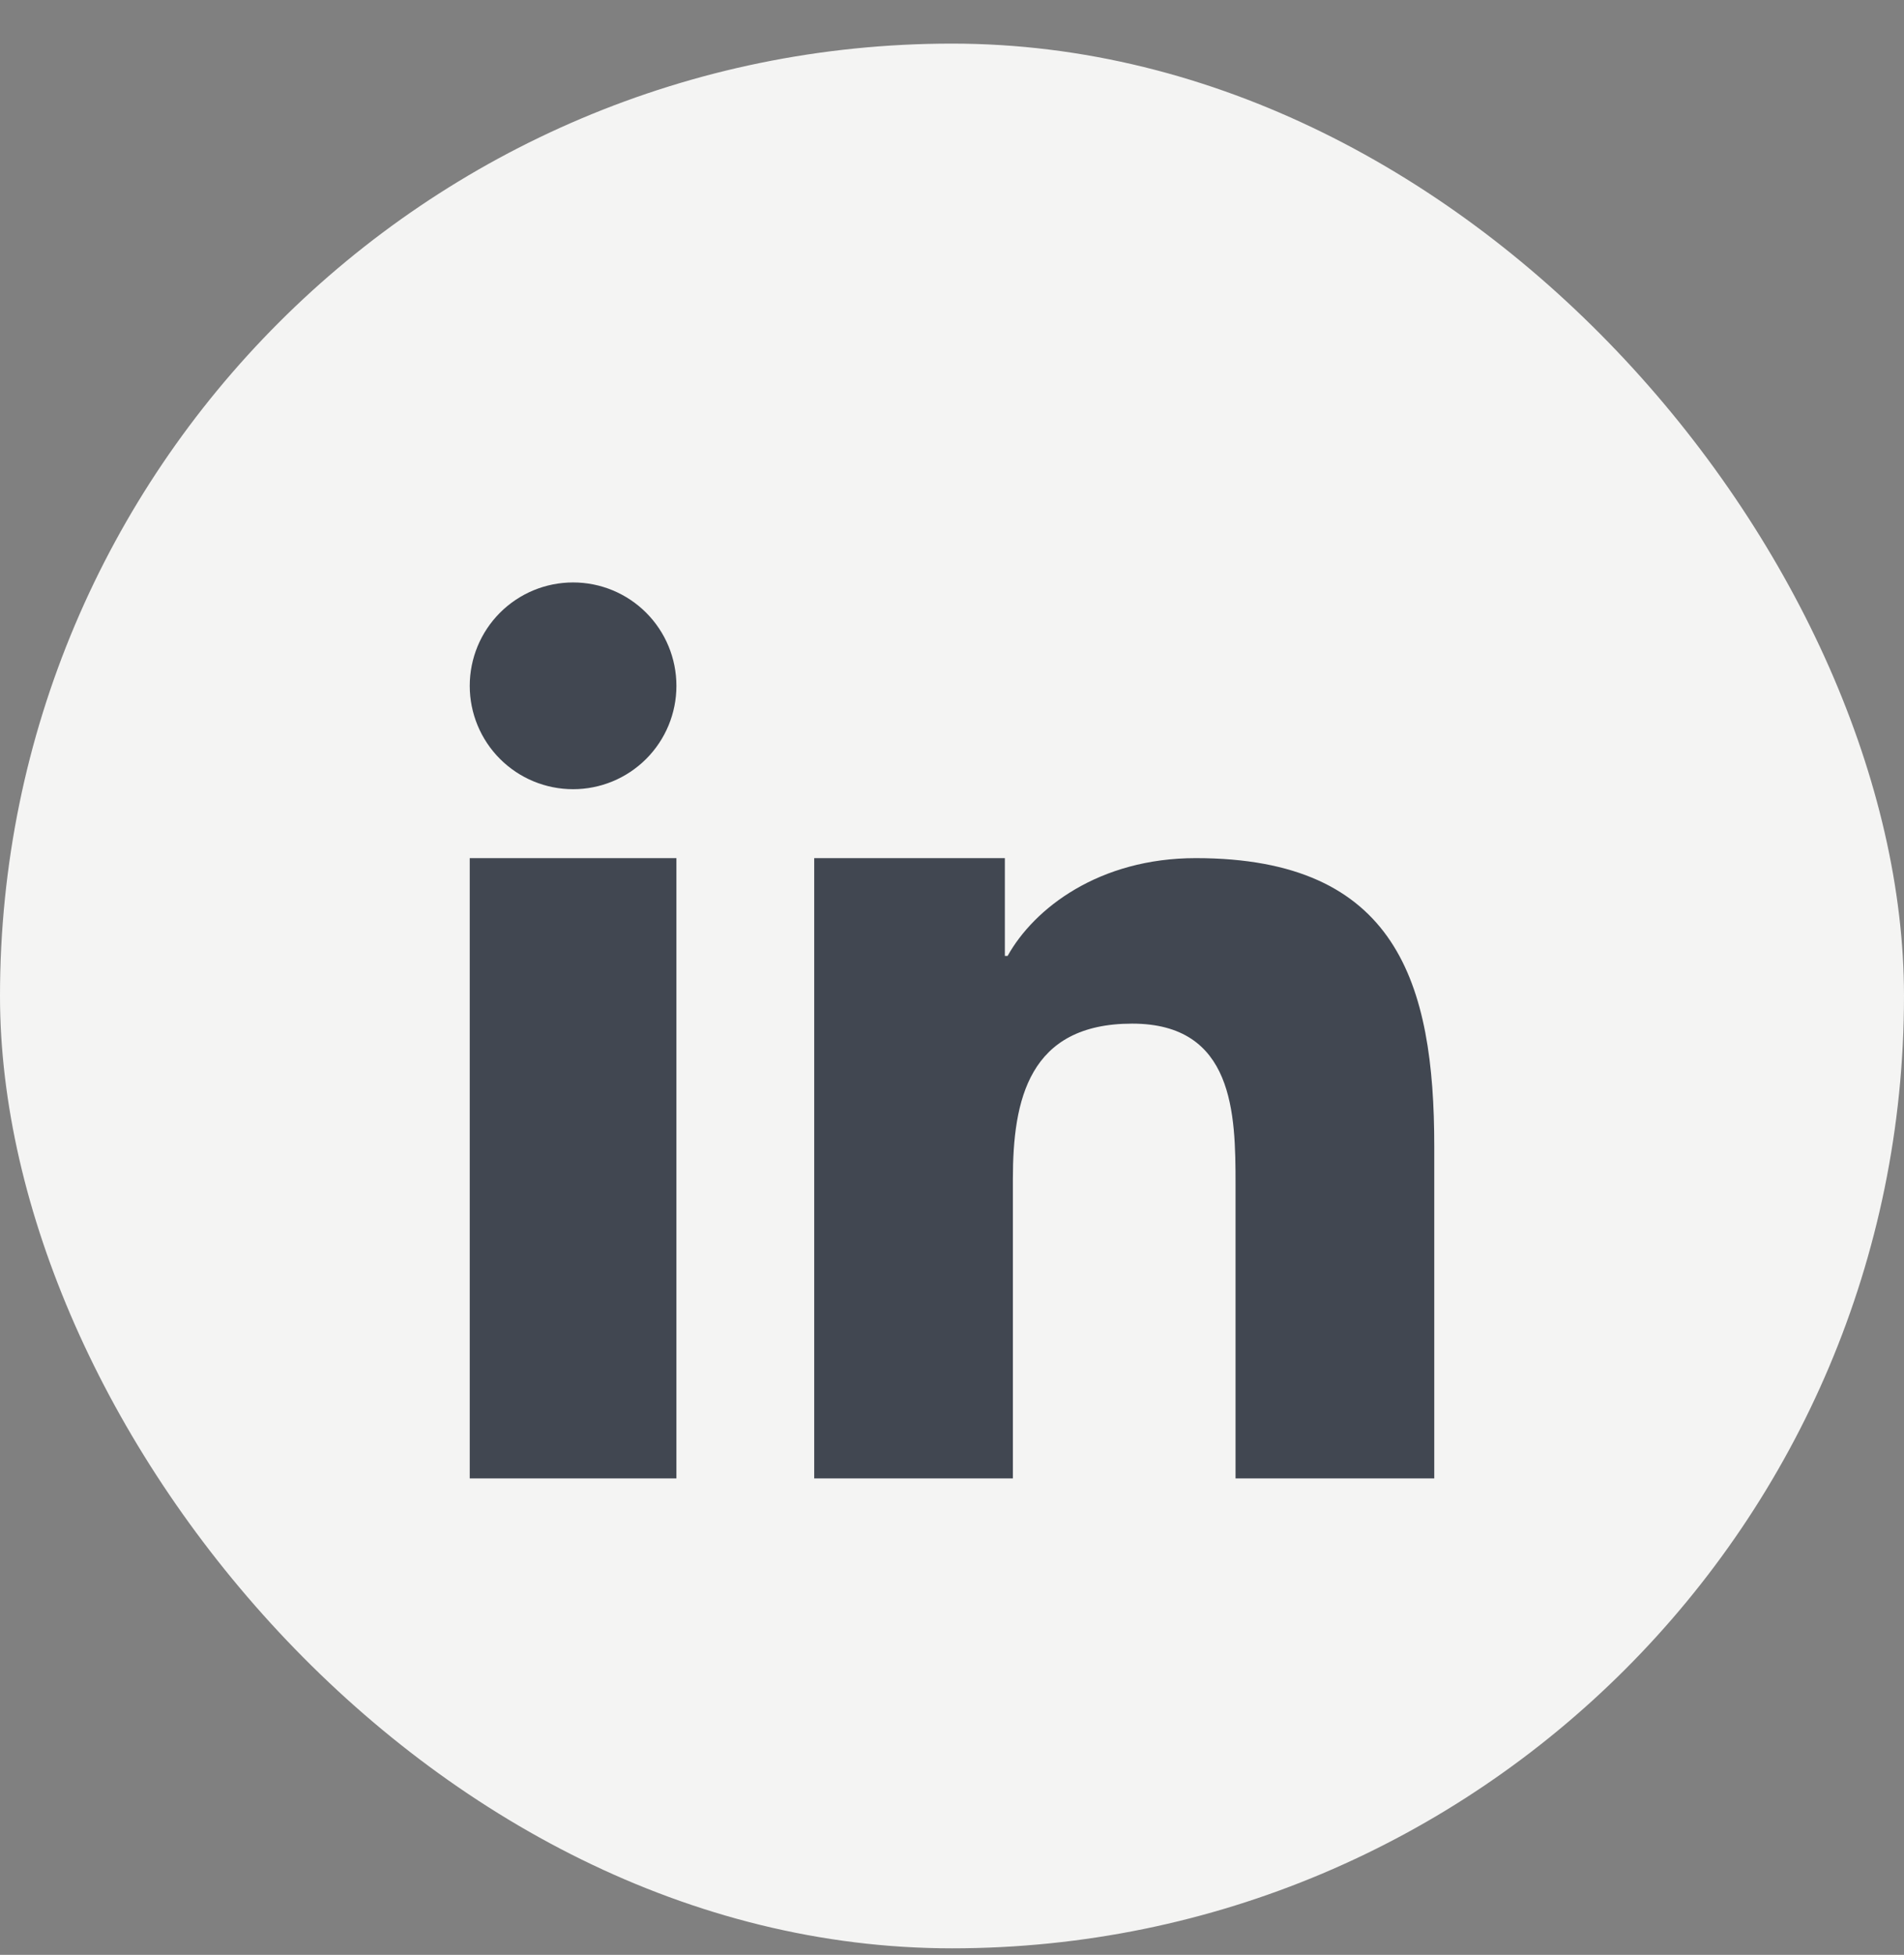 <?xml version="1.0" encoding="UTF-8"?> <svg xmlns="http://www.w3.org/2000/svg" width="38" height="39" viewBox="0 0 38 39" fill="none"><rect x="0" y="0" width="38" height="39" fill="#808080" stroke="none"/><rect y="0.87" width="38" height="38" rx="19" fill="#F4F4F3"></rect><path d="M16.25 17.12H20.055V19.071H20.11C20.639 18.121 21.935 17.12 23.866 17.12C27.883 17.12 28.625 19.621 28.625 22.872V29.495H24.659V23.624C24.659 22.223 24.63 20.422 22.596 20.422C20.53 20.422 20.215 21.947 20.215 23.522V29.495H16.25V17.12ZM9.375 17.12H13.5V29.495H9.375V17.12ZM13.5 13.683C13.5 14.23 13.283 14.754 12.896 15.141C12.509 15.528 11.985 15.745 11.438 15.745C10.89 15.745 10.366 15.528 9.979 15.141C9.592 14.754 9.375 14.23 9.375 13.683C9.375 13.136 9.592 12.611 9.979 12.224C10.366 11.837 10.89 11.62 11.438 11.62C11.985 11.62 12.509 11.837 12.896 12.224C13.283 12.611 13.5 13.136 13.5 13.683Z" fill="#414751"></path></svg> 